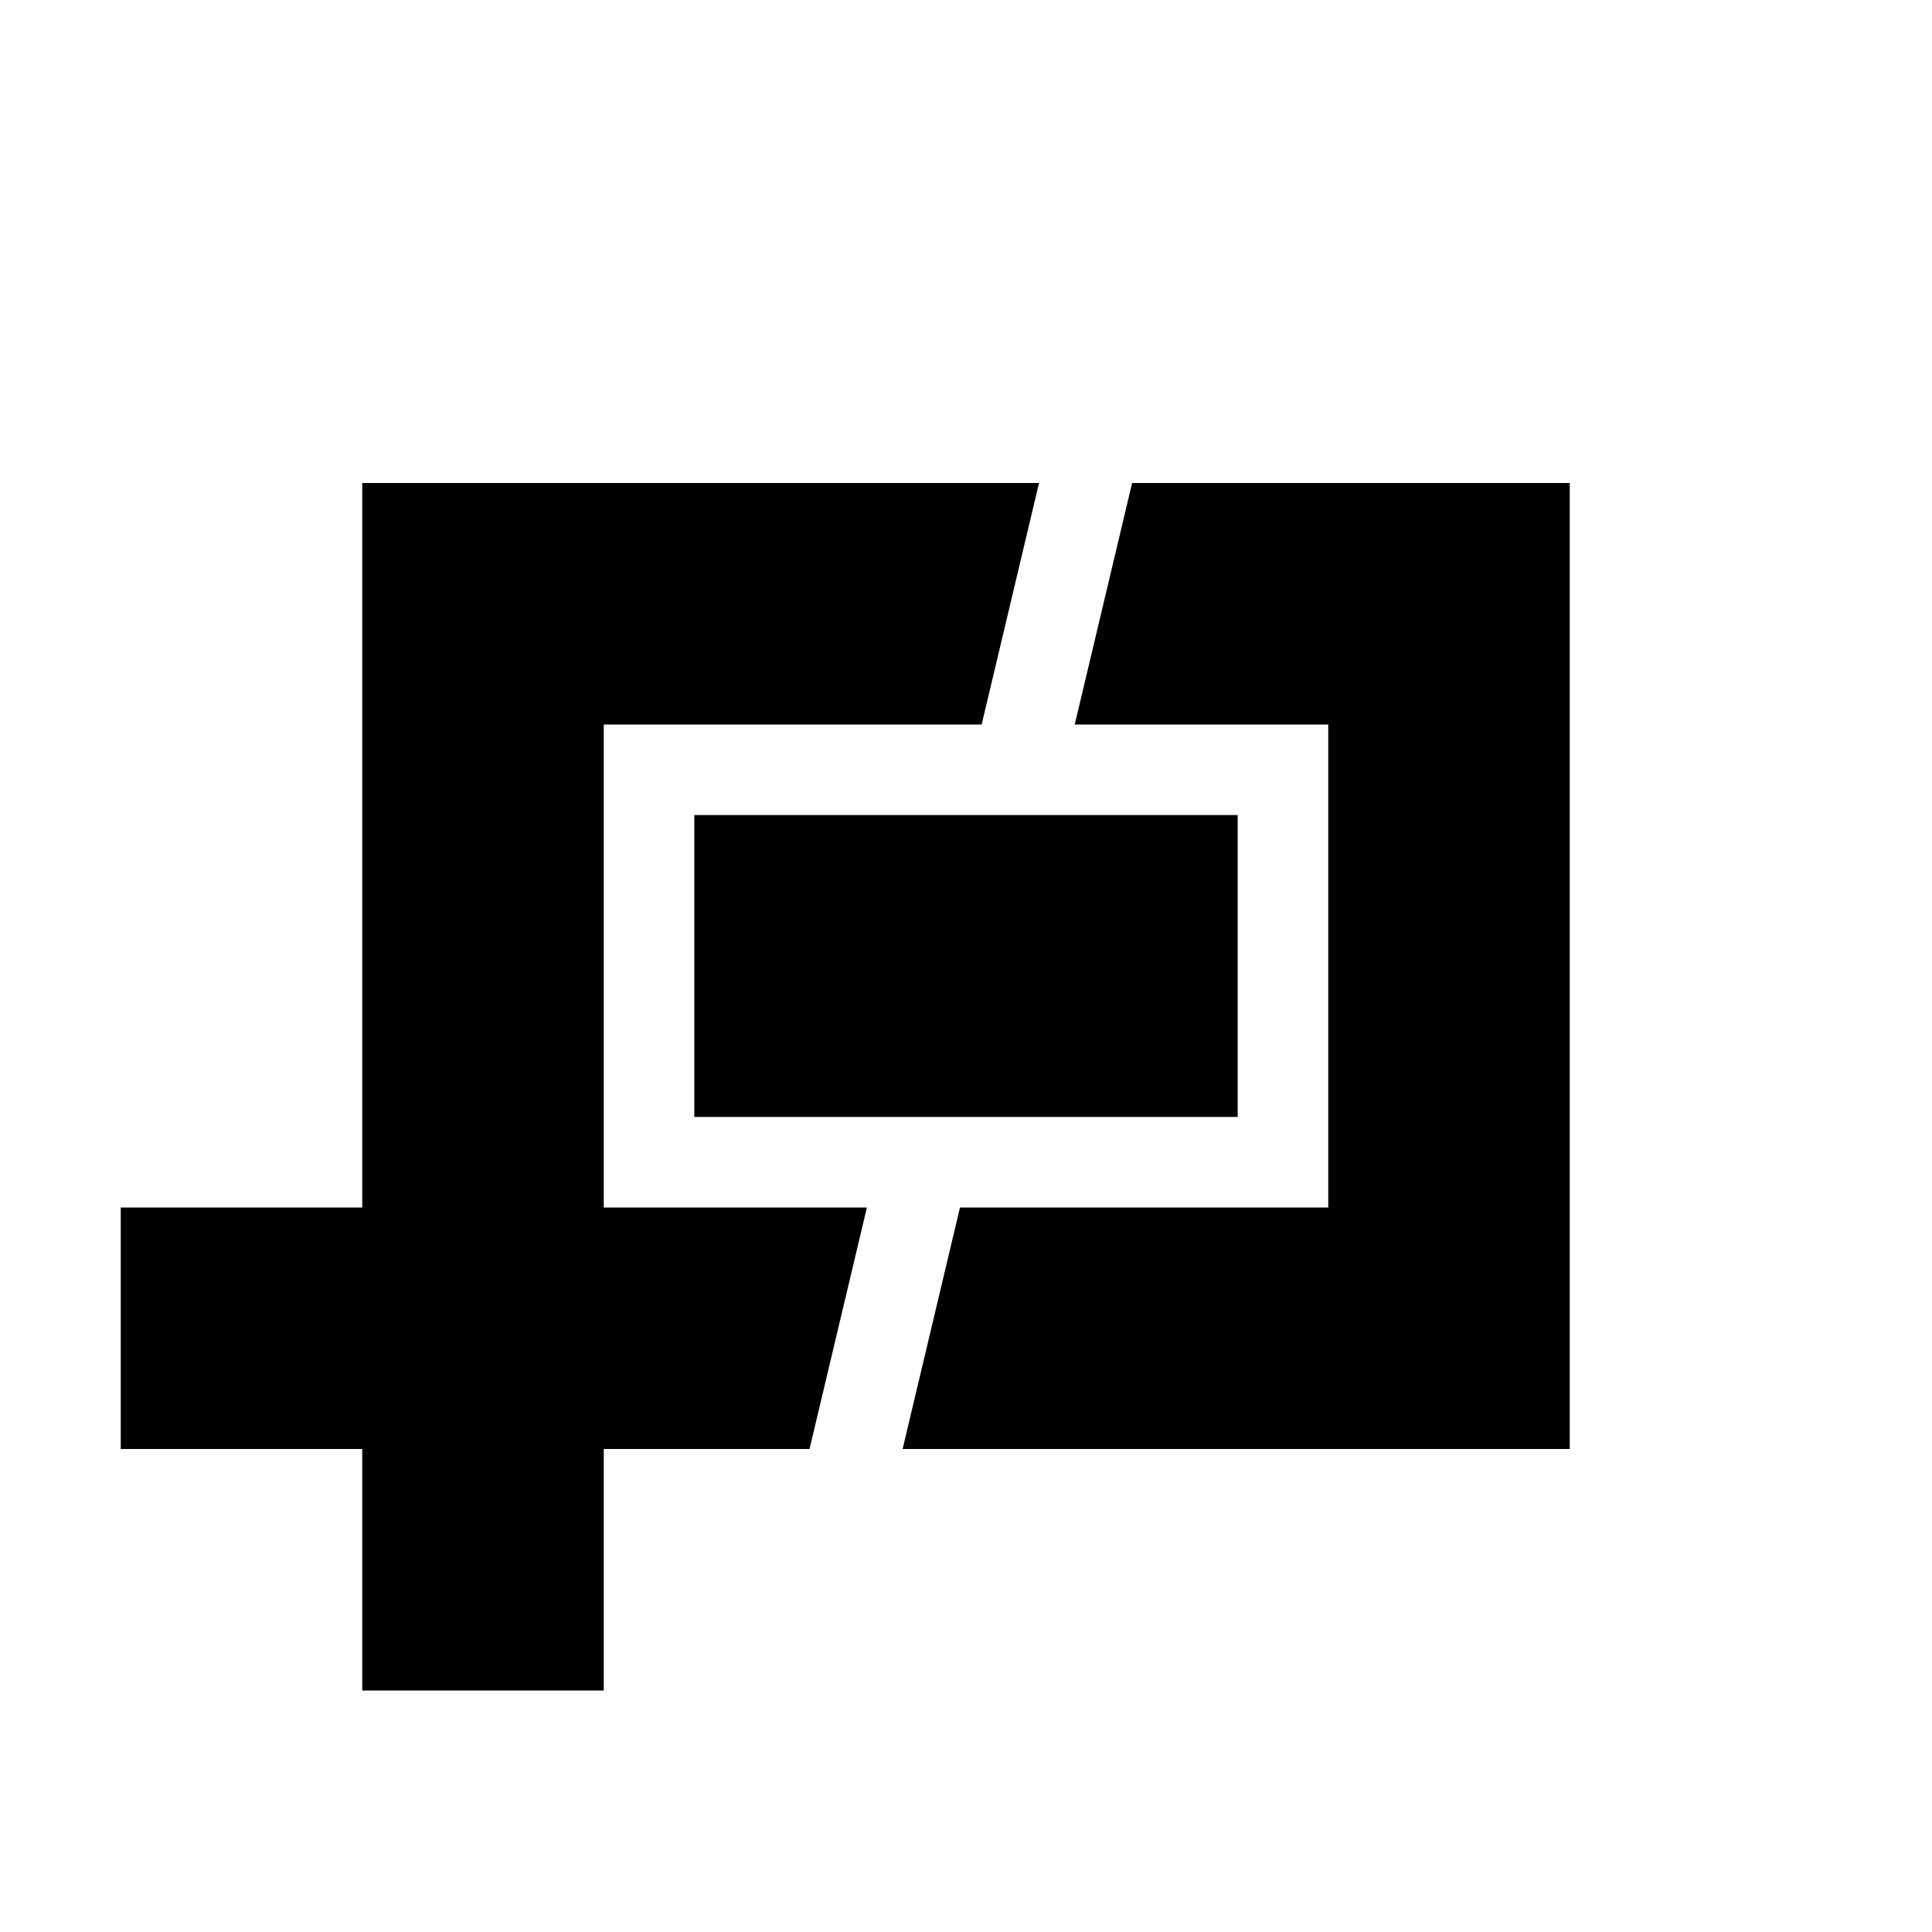 <svg width="256" height="256" viewBox="0 0 256 256" fill="none" xmlns="http://www.w3.org/2000/svg">
<path fill-rule="evenodd" clip-rule="evenodd" d="M80 64H137.677L130.075 96H80V160H114.87L107.268 192H80V224H48V192H16V160H48V96V64H80ZM176 160H127.204L119.602 192H176H208V160V96V64H176H150.011L142.409 96H176V160ZM164 108H92V148H164V108Z" fill="black"/>
</svg>
